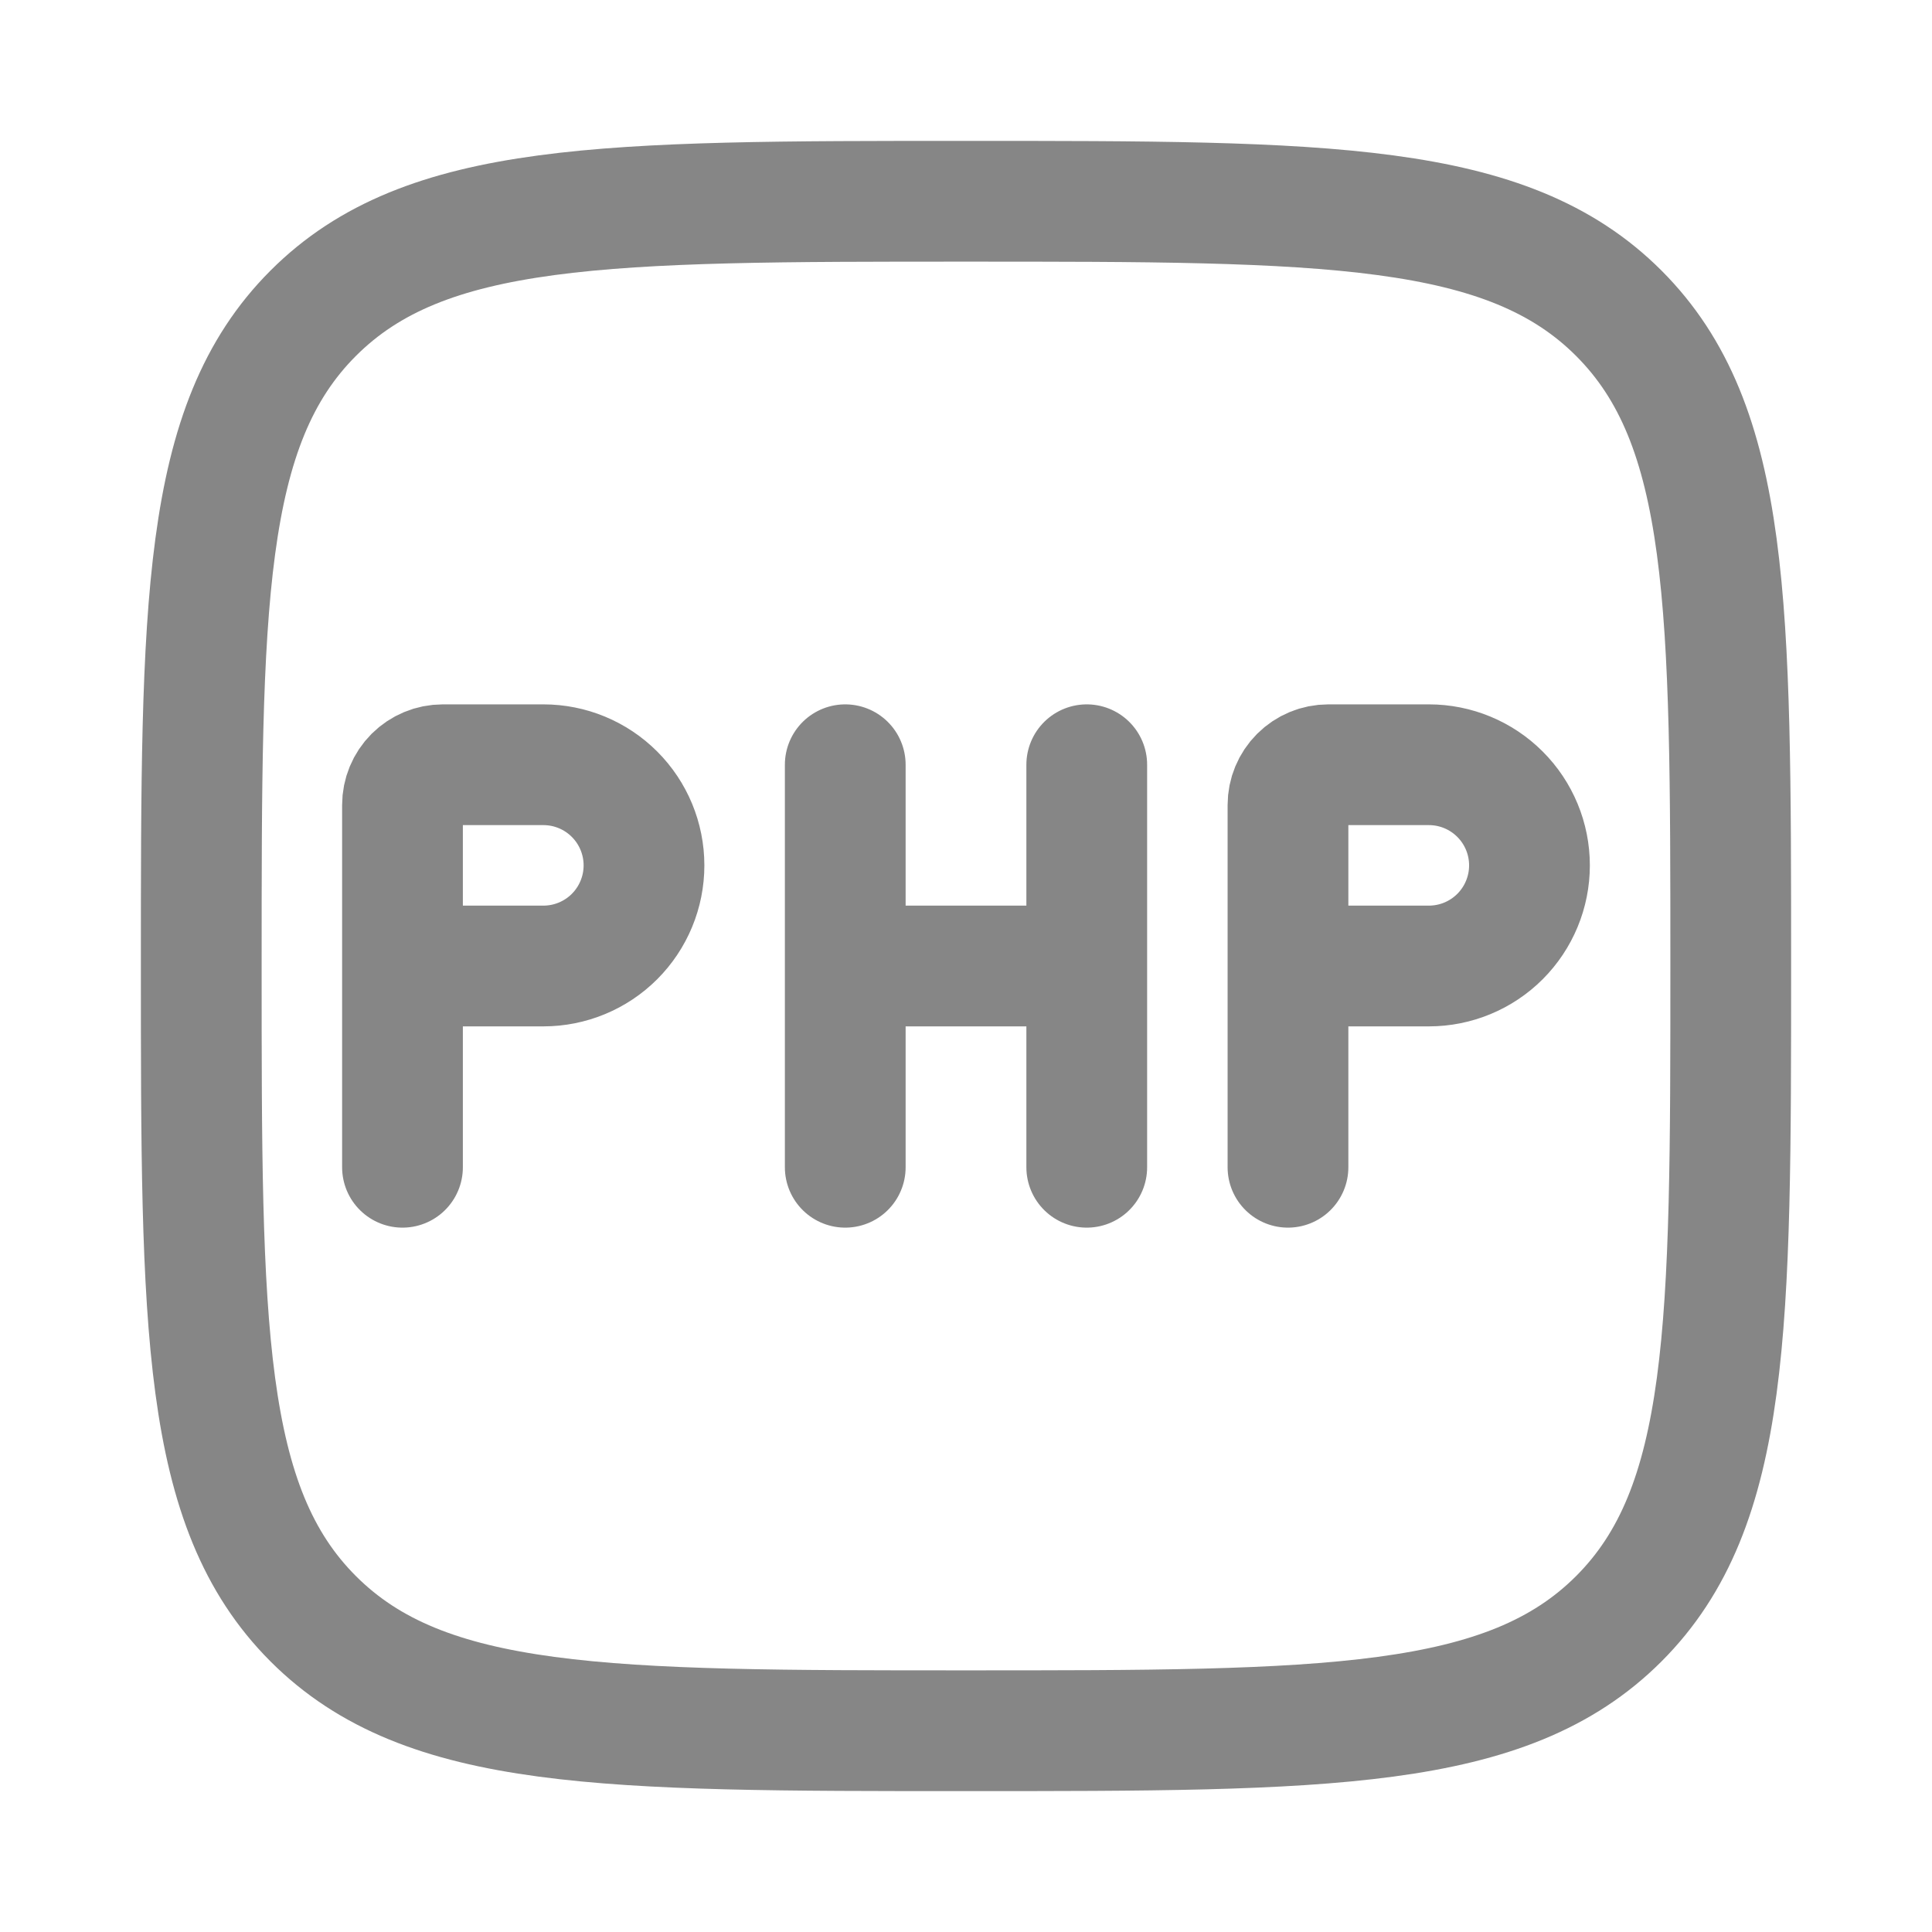 <svg width="64" height="64" viewBox="0 0 64 64" fill="none" xmlns="http://www.w3.org/2000/svg">
<path d="M6.667 32C6.667 20.059 6.667 14.085 10.376 10.376C14.085 6.667 20.056 6.667 32 6.667C43.941 6.667 49.914 6.667 53.624 10.376C57.333 14.085 57.333 20.056 57.333 32C57.333 43.941 57.333 49.915 53.624 53.624C49.914 57.333 43.944 57.333 32 57.333C20.058 57.333 14.085 57.333 10.376 53.624C6.667 49.915 6.667 43.944 6.667 32Z" stroke="#868686" stroke-width="4" stroke-linecap="round" stroke-linejoin="round"/>
<path d="M13.333 32V26.667C13.333 26.313 13.473 25.974 13.723 25.724C13.974 25.474 14.313 25.333 14.666 25.333H18C18.884 25.333 19.732 25.684 20.357 26.31C20.982 26.935 21.333 27.782 21.333 28.667C21.333 29.551 20.982 30.398 20.357 31.024C19.732 31.649 18.884 32 18 32H13.333ZM13.333 32V38.667M42.666 32V26.667C42.666 26.313 42.807 25.974 43.057 25.724C43.307 25.474 43.646 25.333 44 25.333H47.333C48.217 25.333 49.065 25.684 49.69 26.31C50.315 26.935 50.666 27.782 50.666 28.667C50.666 29.551 50.315 30.398 49.69 31.024C49.065 31.649 48.217 32 47.333 32H42.666ZM42.666 32V38.667M28 25.333V32M28 32V38.667M28 32H36M36 25.333V32M36 32V38.667" stroke="#868686" stroke-width="4" stroke-linecap="round" stroke-linejoin="round"/>
</svg>

